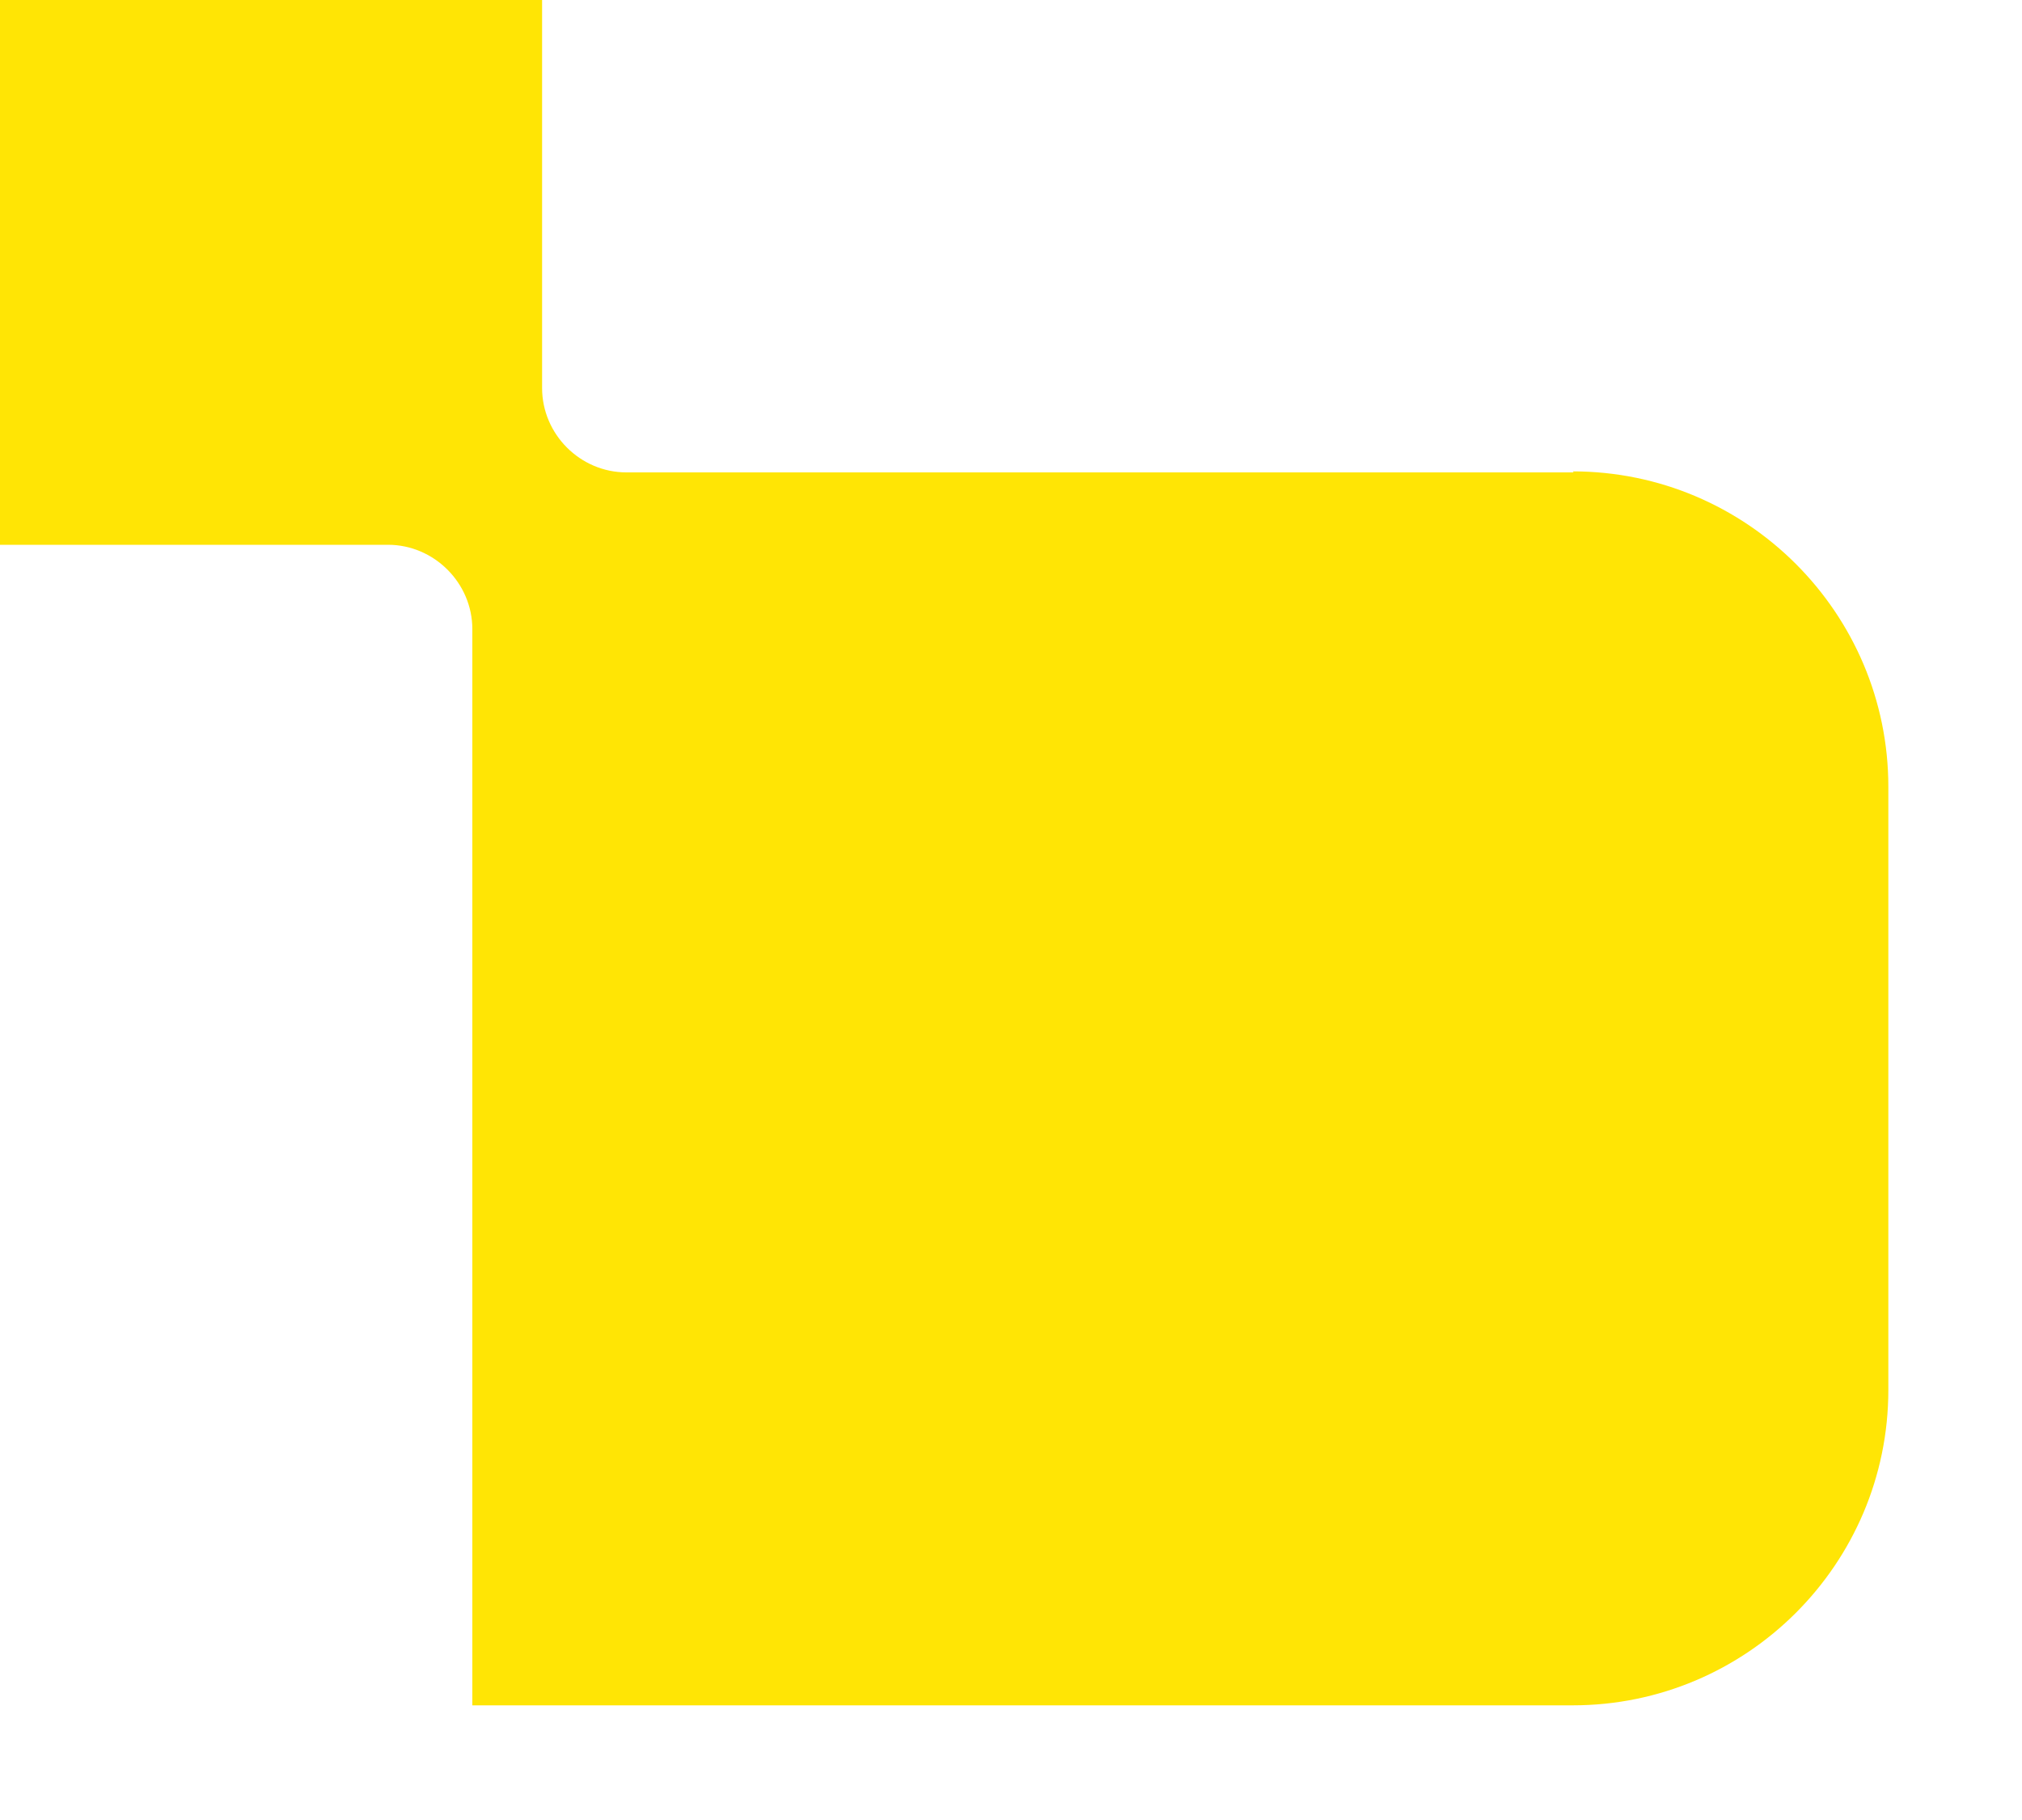 <?xml version="1.0" encoding="utf-8"?>
<svg xmlns="http://www.w3.org/2000/svg" fill="none" height="100%" overflow="visible" preserveAspectRatio="none" style="display: block;" viewBox="0 0 10 9" width="100%">
<path d="M7.783 2.336H3.098C2.869 2.336 2.681 2.147 2.681 1.919V0H0V2.694H1.919C2.147 2.694 2.336 2.883 2.336 3.111V8.433H7.778C8.639 8.433 9.339 7.734 9.339 6.873V3.891C9.339 3.031 8.639 2.331 7.778 2.331L7.783 2.336Z" fill="#FFE505" id="Vector"/>
</svg>